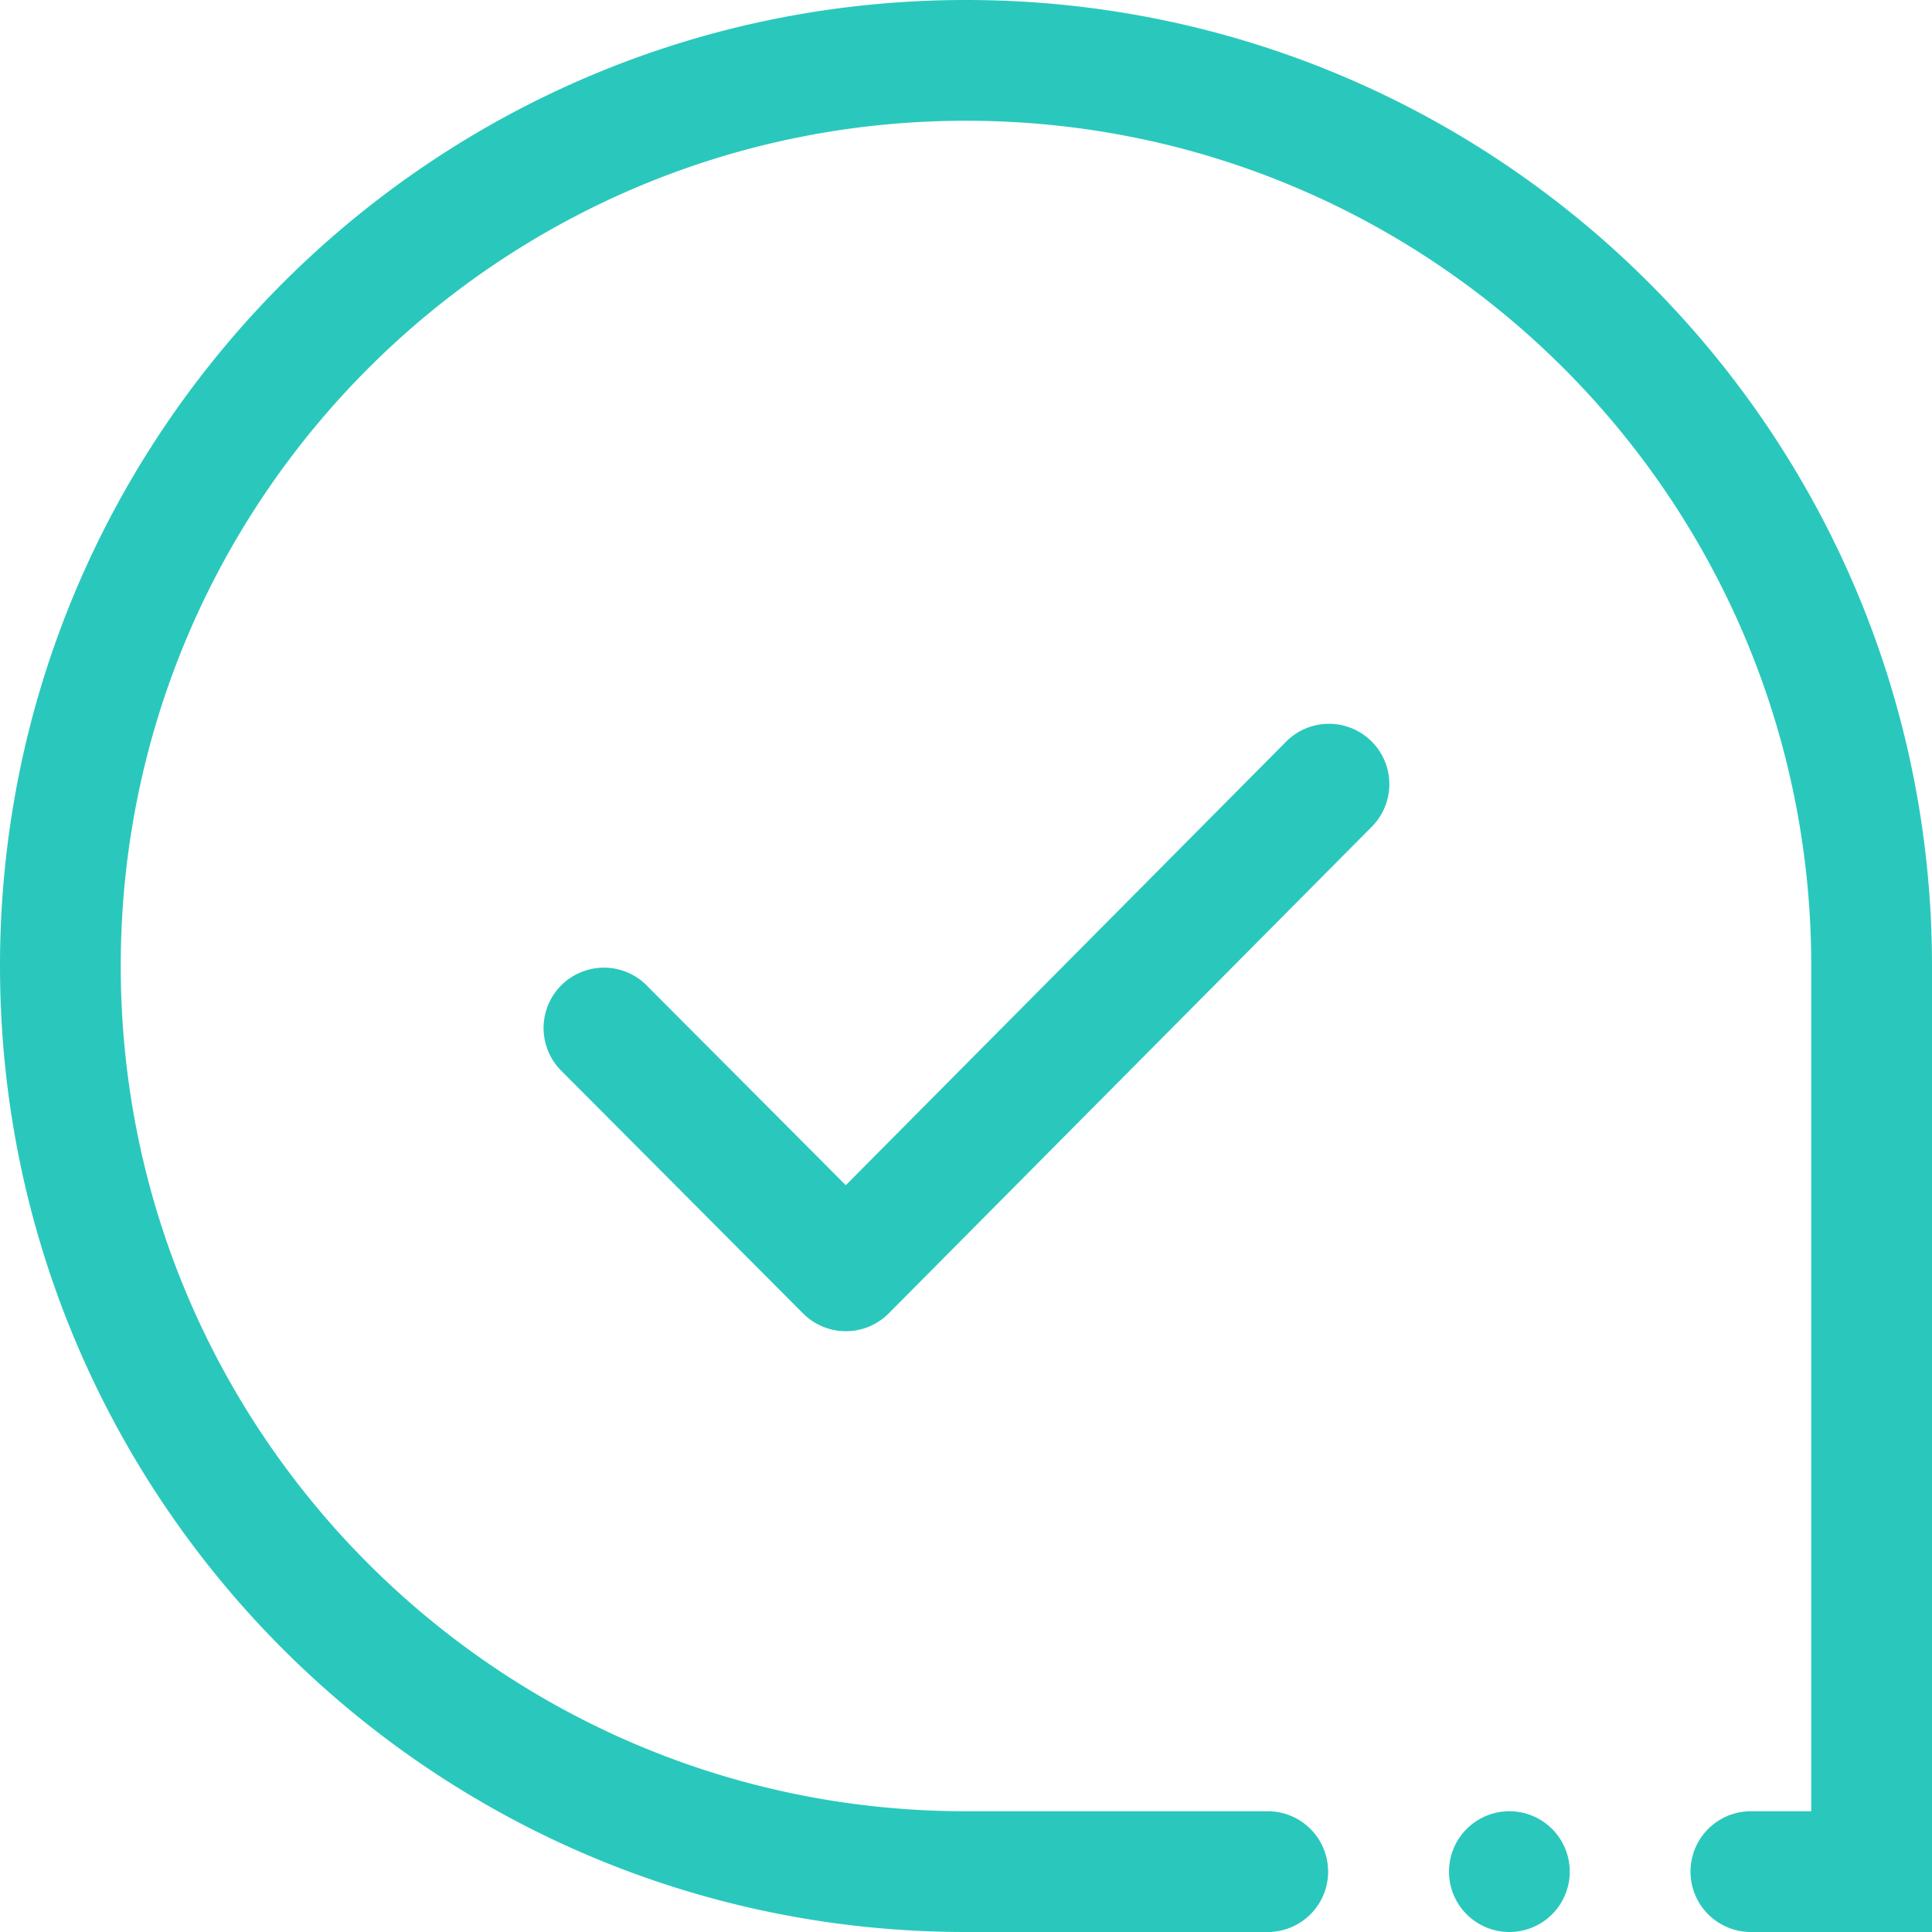 <svg xmlns="http://www.w3.org/2000/svg" width="80" height="80" viewBox="0 0 80 80">
    <path fill="#2AC8BC" fill-rule="nonzero" d="M80 75l-5 5v-5h5zm-5-35C75 20.667 59.332 5 40 5 20.667 5 5 20.668 5 40c0 19.333 15.668 35 34.998 35h12.67v5h-12.67C17.908 80 0 62.096 0 40 0 17.909 17.904 0 40 0c22.091 0 40 17.904 40 40v40h-7.5v-5H75V40zm5 35l-5 5v-5h5zm-27.332 4.994V80h-12.67C17.908 80 0 62.096 0 40 0 17.909 17.904 0 40 0c22.091 0 40 17.904 40 40v40h-7.5a2.5 2.5 0 1 1 0-5H75V40C75 20.667 59.332 5 40 5 20.667 5 5 20.668 5 40c0 19.333 15.668 35 34.998 35h12.67v.006a2.5 2.5 0 0 1 0 4.988zM26.77 40.797l8.252 8.28L53.226 30.74a2.5 2.5 0 1 1 3.548 3.522L36.8 54.384a2.5 2.5 0 0 1-3.545.004L23.23 44.326a2.5 2.5 0 0 1 3.542-3.529zM62.5 80a2.5 2.5 0 1 1 0-5 2.5 2.5 0 0 1 0 5z"/>
</svg>
